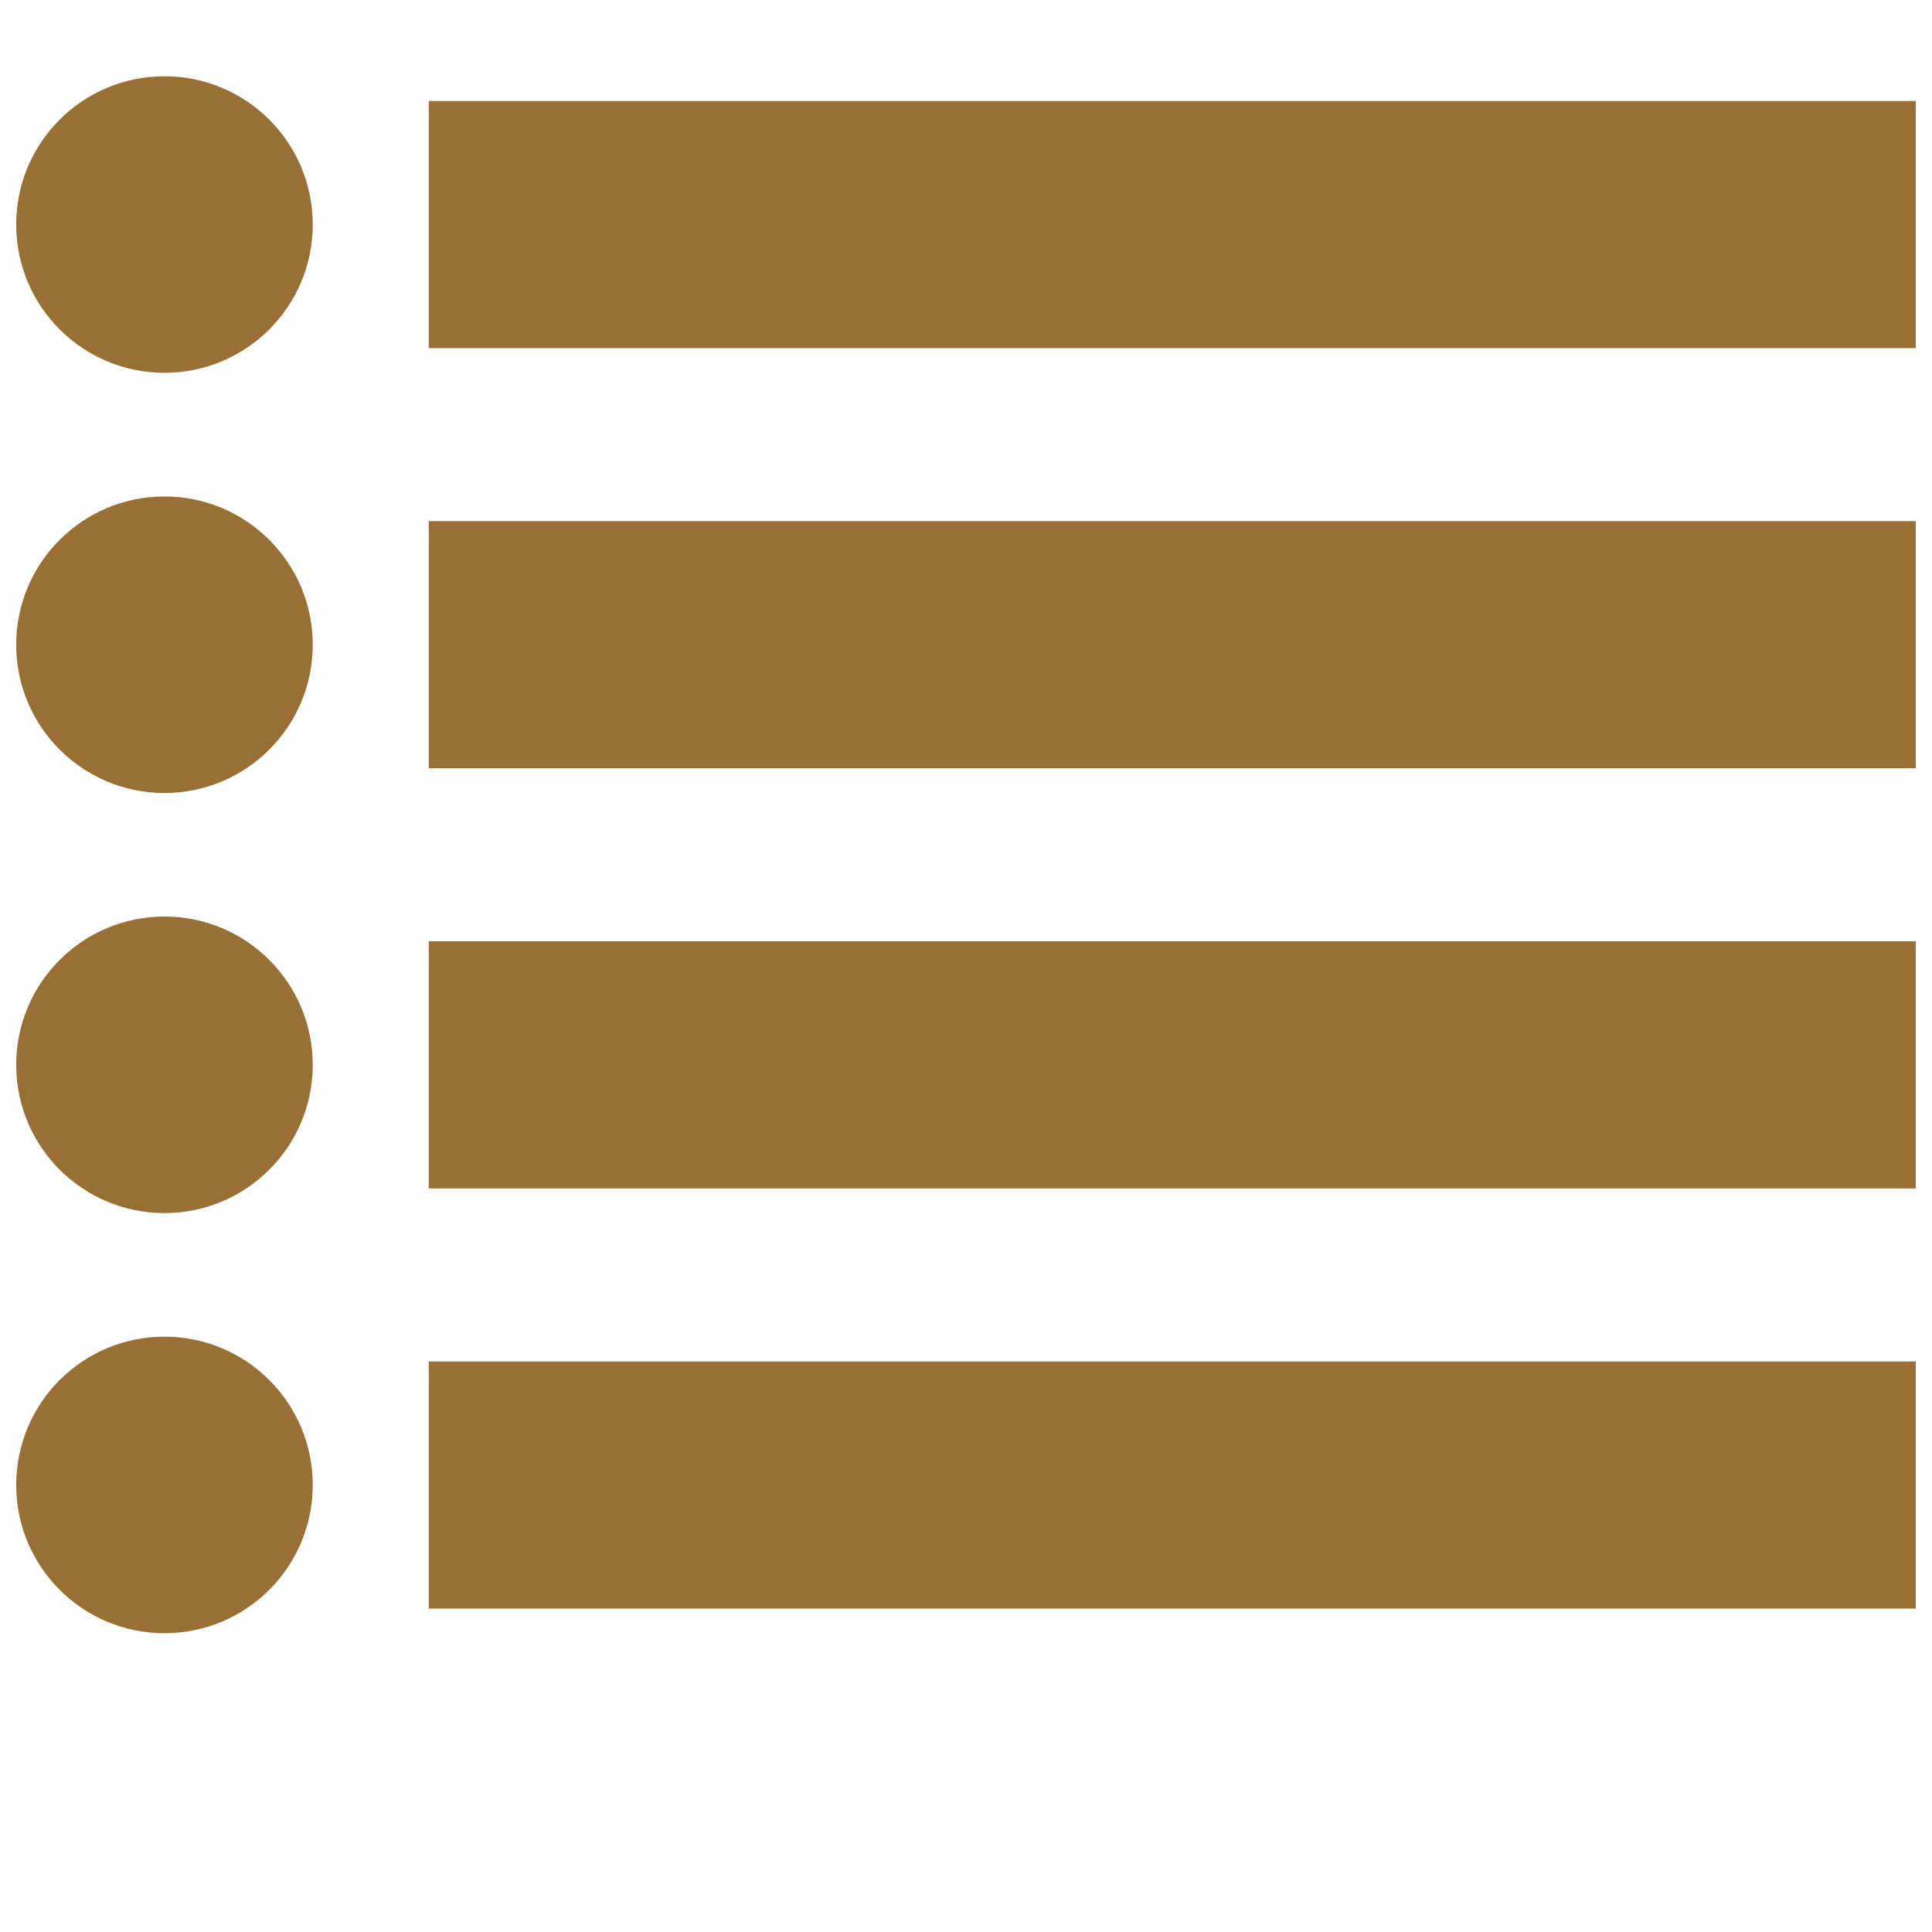 <?xml version="1.0" encoding="UTF-8"?>
<!DOCTYPE svg PUBLIC "-//W3C//DTD SVG 1.1//EN" "http://www.w3.org/Graphics/SVG/1.1/DTD/svg11.dtd">
<!-- Creator: CorelDRAW -->
<svg xmlns="http://www.w3.org/2000/svg" xml:space="preserve" width="30px" height="30px" style="shape-rendering:geometricPrecision; text-rendering:geometricPrecision; image-rendering:optimizeQuality; fill-rule:evenodd; clip-rule:evenodd"
viewBox="0 0 85.399 85.399"
 xmlns:xlink="http://www.w3.org/1999/xlink">
 <defs>
  <style type="text/css">
   <![CDATA[
    .fil0 {fill:none}
    .fil1 {fill:#987036}
   ]]>
  </style>
 </defs>
 <g id="Vrstva_x0020_1">
  <rect class="fil0" y="0.001" width="85.399" height="85.399"/>
  <rect id="_146129888" class="fil1" x="18.952" y="4.464" width="65.728" height="10.924"/>
  <rect id="_148051352" class="fil1" x="18.952" y="23.034" width="65.728" height="10.924"/>
  <rect id="_148062128" class="fil1" x="18.952" y="41.608" width="65.728" height="10.924"/>
  <rect id="_148052984" class="fil1" x="18.952" y="60.179" width="65.728" height="10.924"/>
  <circle id="_148062152" class="fil1" cx="7.27" cy="9.925" r="6.554"/>
  <circle id="_148062776" class="fil1" cx="7.27" cy="28.499" r="6.554"/>
  <circle id="_148054904" class="fil1" cx="7.27" cy="47.067" r="6.554"/>
  <circle id="_148062728" class="fil1" cx="7.27" cy="65.638" r="6.554"/>
 </g>
</svg>
